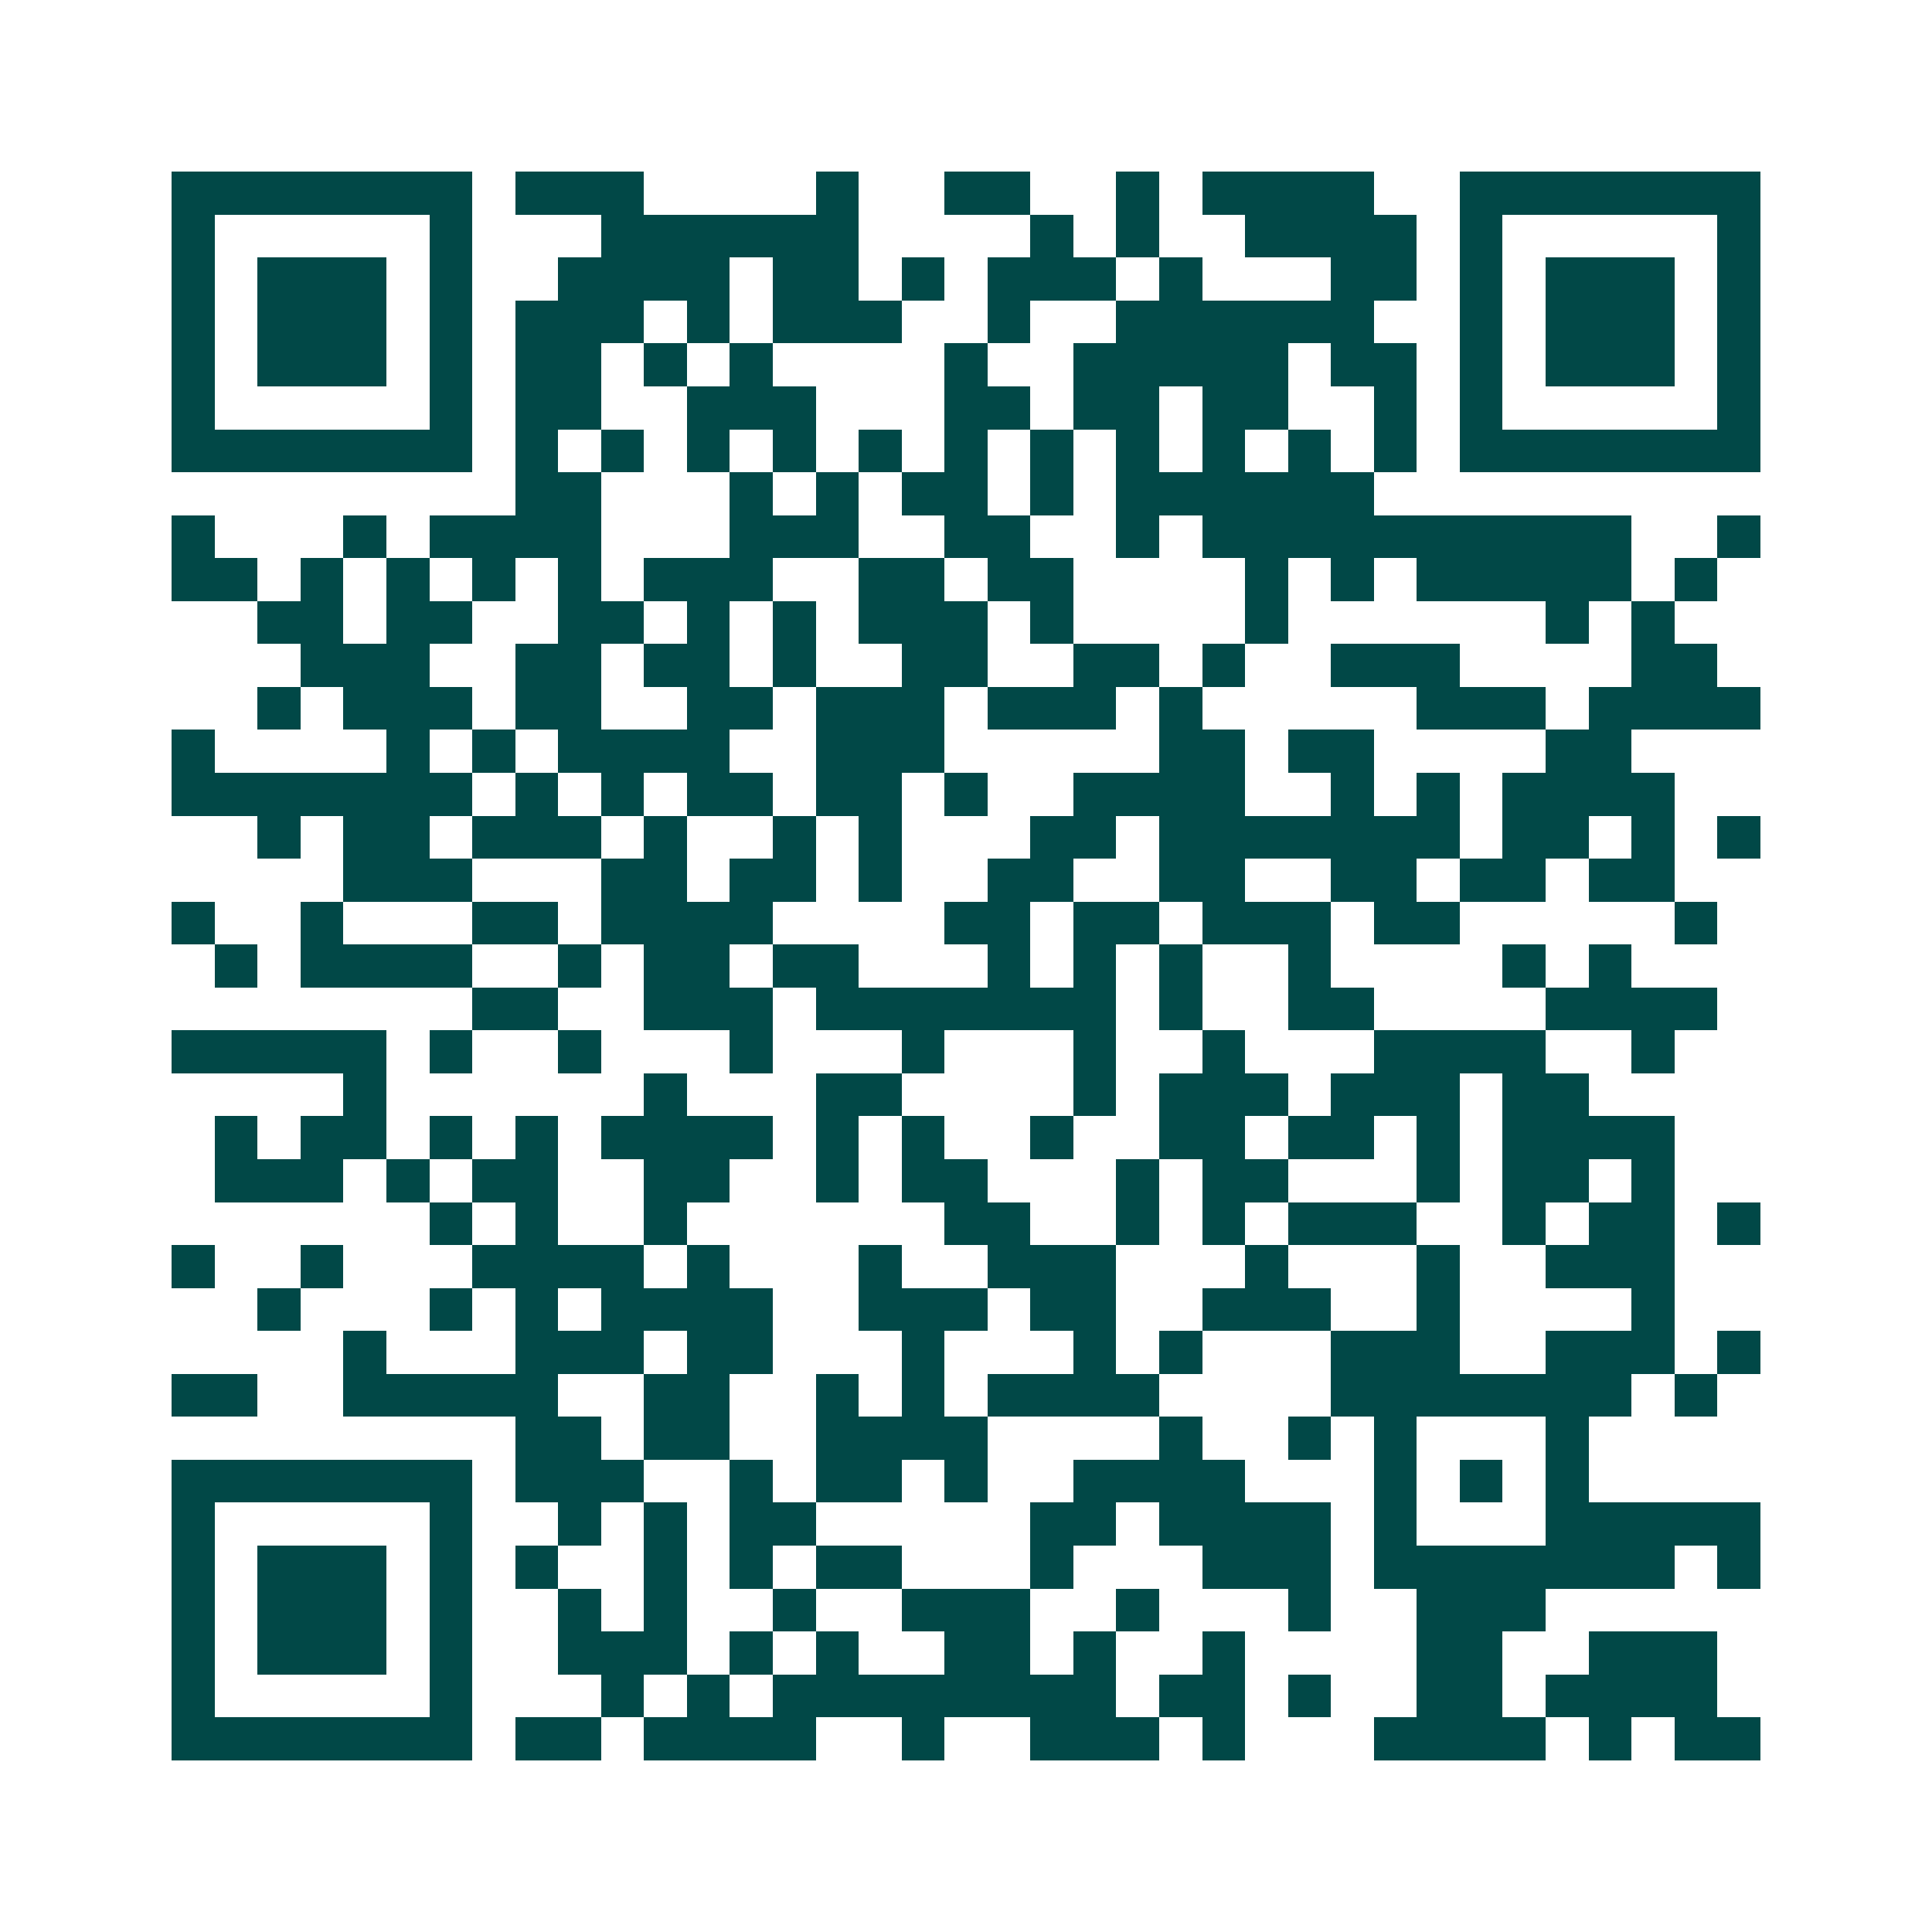 <svg xmlns="http://www.w3.org/2000/svg" width="200" height="200" viewBox="0 0 45 45" shape-rendering="crispEdges"><path fill="#ffffff" d="M0 0h45v45H0z"/><path stroke="#014847" d="M4 4.5h7m1 0h3m4 0h1m2 0h2m2 0h1m1 0h4m2 0h7M4 5.5h1m5 0h1m3 0h6m4 0h1m1 0h1m2 0h4m1 0h1m5 0h1M4 6.5h1m1 0h3m1 0h1m2 0h4m1 0h2m1 0h1m1 0h3m1 0h1m3 0h2m1 0h1m1 0h3m1 0h1M4 7.5h1m1 0h3m1 0h1m1 0h3m1 0h1m1 0h3m2 0h1m2 0h6m2 0h1m1 0h3m1 0h1M4 8.5h1m1 0h3m1 0h1m1 0h2m1 0h1m1 0h1m4 0h1m2 0h5m1 0h2m1 0h1m1 0h3m1 0h1M4 9.5h1m5 0h1m1 0h2m2 0h3m3 0h2m1 0h2m1 0h2m2 0h1m1 0h1m5 0h1M4 10.5h7m1 0h1m1 0h1m1 0h1m1 0h1m1 0h1m1 0h1m1 0h1m1 0h1m1 0h1m1 0h1m1 0h1m1 0h7M12 11.5h2m3 0h1m1 0h1m1 0h2m1 0h1m1 0h6M4 12.5h1m3 0h1m1 0h4m3 0h3m2 0h2m2 0h1m1 0h10m2 0h1M4 13.5h2m1 0h1m1 0h1m1 0h1m1 0h1m1 0h3m2 0h2m1 0h2m4 0h1m1 0h1m1 0h5m1 0h1M6 14.5h2m1 0h2m2 0h2m1 0h1m1 0h1m1 0h3m1 0h1m4 0h1m6 0h1m1 0h1M7 15.5h3m2 0h2m1 0h2m1 0h1m2 0h2m2 0h2m1 0h1m2 0h3m4 0h2M6 16.5h1m1 0h3m1 0h2m2 0h2m1 0h3m1 0h3m1 0h1m5 0h3m1 0h4M4 17.5h1m4 0h1m1 0h1m1 0h4m2 0h3m5 0h2m1 0h2m4 0h2M4 18.5h7m1 0h1m1 0h1m1 0h2m1 0h2m1 0h1m2 0h4m2 0h1m1 0h1m1 0h4M6 19.5h1m1 0h2m1 0h3m1 0h1m2 0h1m1 0h1m3 0h2m1 0h7m1 0h2m1 0h1m1 0h1M8 20.5h3m3 0h2m1 0h2m1 0h1m2 0h2m2 0h2m2 0h2m1 0h2m1 0h2M4 21.5h1m2 0h1m3 0h2m1 0h4m4 0h2m1 0h2m1 0h3m1 0h2m5 0h1M5 22.5h1m1 0h4m2 0h1m1 0h2m1 0h2m3 0h1m1 0h1m1 0h1m2 0h1m4 0h1m1 0h1M11 23.5h2m2 0h3m1 0h7m1 0h1m2 0h2m4 0h4M4 24.5h5m1 0h1m2 0h1m3 0h1m3 0h1m3 0h1m2 0h1m3 0h4m2 0h1M8 25.5h1m6 0h1m3 0h2m4 0h1m1 0h3m1 0h3m1 0h2M5 26.5h1m1 0h2m1 0h1m1 0h1m1 0h4m1 0h1m1 0h1m2 0h1m2 0h2m1 0h2m1 0h1m1 0h4M5 27.5h3m1 0h1m1 0h2m2 0h2m2 0h1m1 0h2m3 0h1m1 0h2m3 0h1m1 0h2m1 0h1M10 28.5h1m1 0h1m2 0h1m6 0h2m2 0h1m1 0h1m1 0h3m2 0h1m1 0h2m1 0h1M4 29.5h1m2 0h1m3 0h4m1 0h1m3 0h1m2 0h3m3 0h1m3 0h1m2 0h3M6 30.5h1m3 0h1m1 0h1m1 0h4m2 0h3m1 0h2m2 0h3m2 0h1m4 0h1M8 31.5h1m3 0h3m1 0h2m3 0h1m3 0h1m1 0h1m3 0h3m2 0h3m1 0h1M4 32.5h2m2 0h5m2 0h2m2 0h1m1 0h1m1 0h4m4 0h7m1 0h1M12 33.5h2m1 0h2m2 0h4m4 0h1m2 0h1m1 0h1m3 0h1M4 34.5h7m1 0h3m2 0h1m1 0h2m1 0h1m2 0h4m3 0h1m1 0h1m1 0h1M4 35.5h1m5 0h1m2 0h1m1 0h1m1 0h2m5 0h2m1 0h4m1 0h1m3 0h5M4 36.5h1m1 0h3m1 0h1m1 0h1m2 0h1m1 0h1m1 0h2m3 0h1m3 0h3m1 0h7m1 0h1M4 37.5h1m1 0h3m1 0h1m2 0h1m1 0h1m2 0h1m2 0h3m2 0h1m3 0h1m2 0h3M4 38.5h1m1 0h3m1 0h1m2 0h3m1 0h1m1 0h1m2 0h2m1 0h1m2 0h1m4 0h2m2 0h3M4 39.5h1m5 0h1m3 0h1m1 0h1m1 0h8m1 0h2m1 0h1m2 0h2m1 0h4M4 40.5h7m1 0h2m1 0h4m2 0h1m2 0h3m1 0h1m3 0h4m1 0h1m1 0h2"/></svg>
